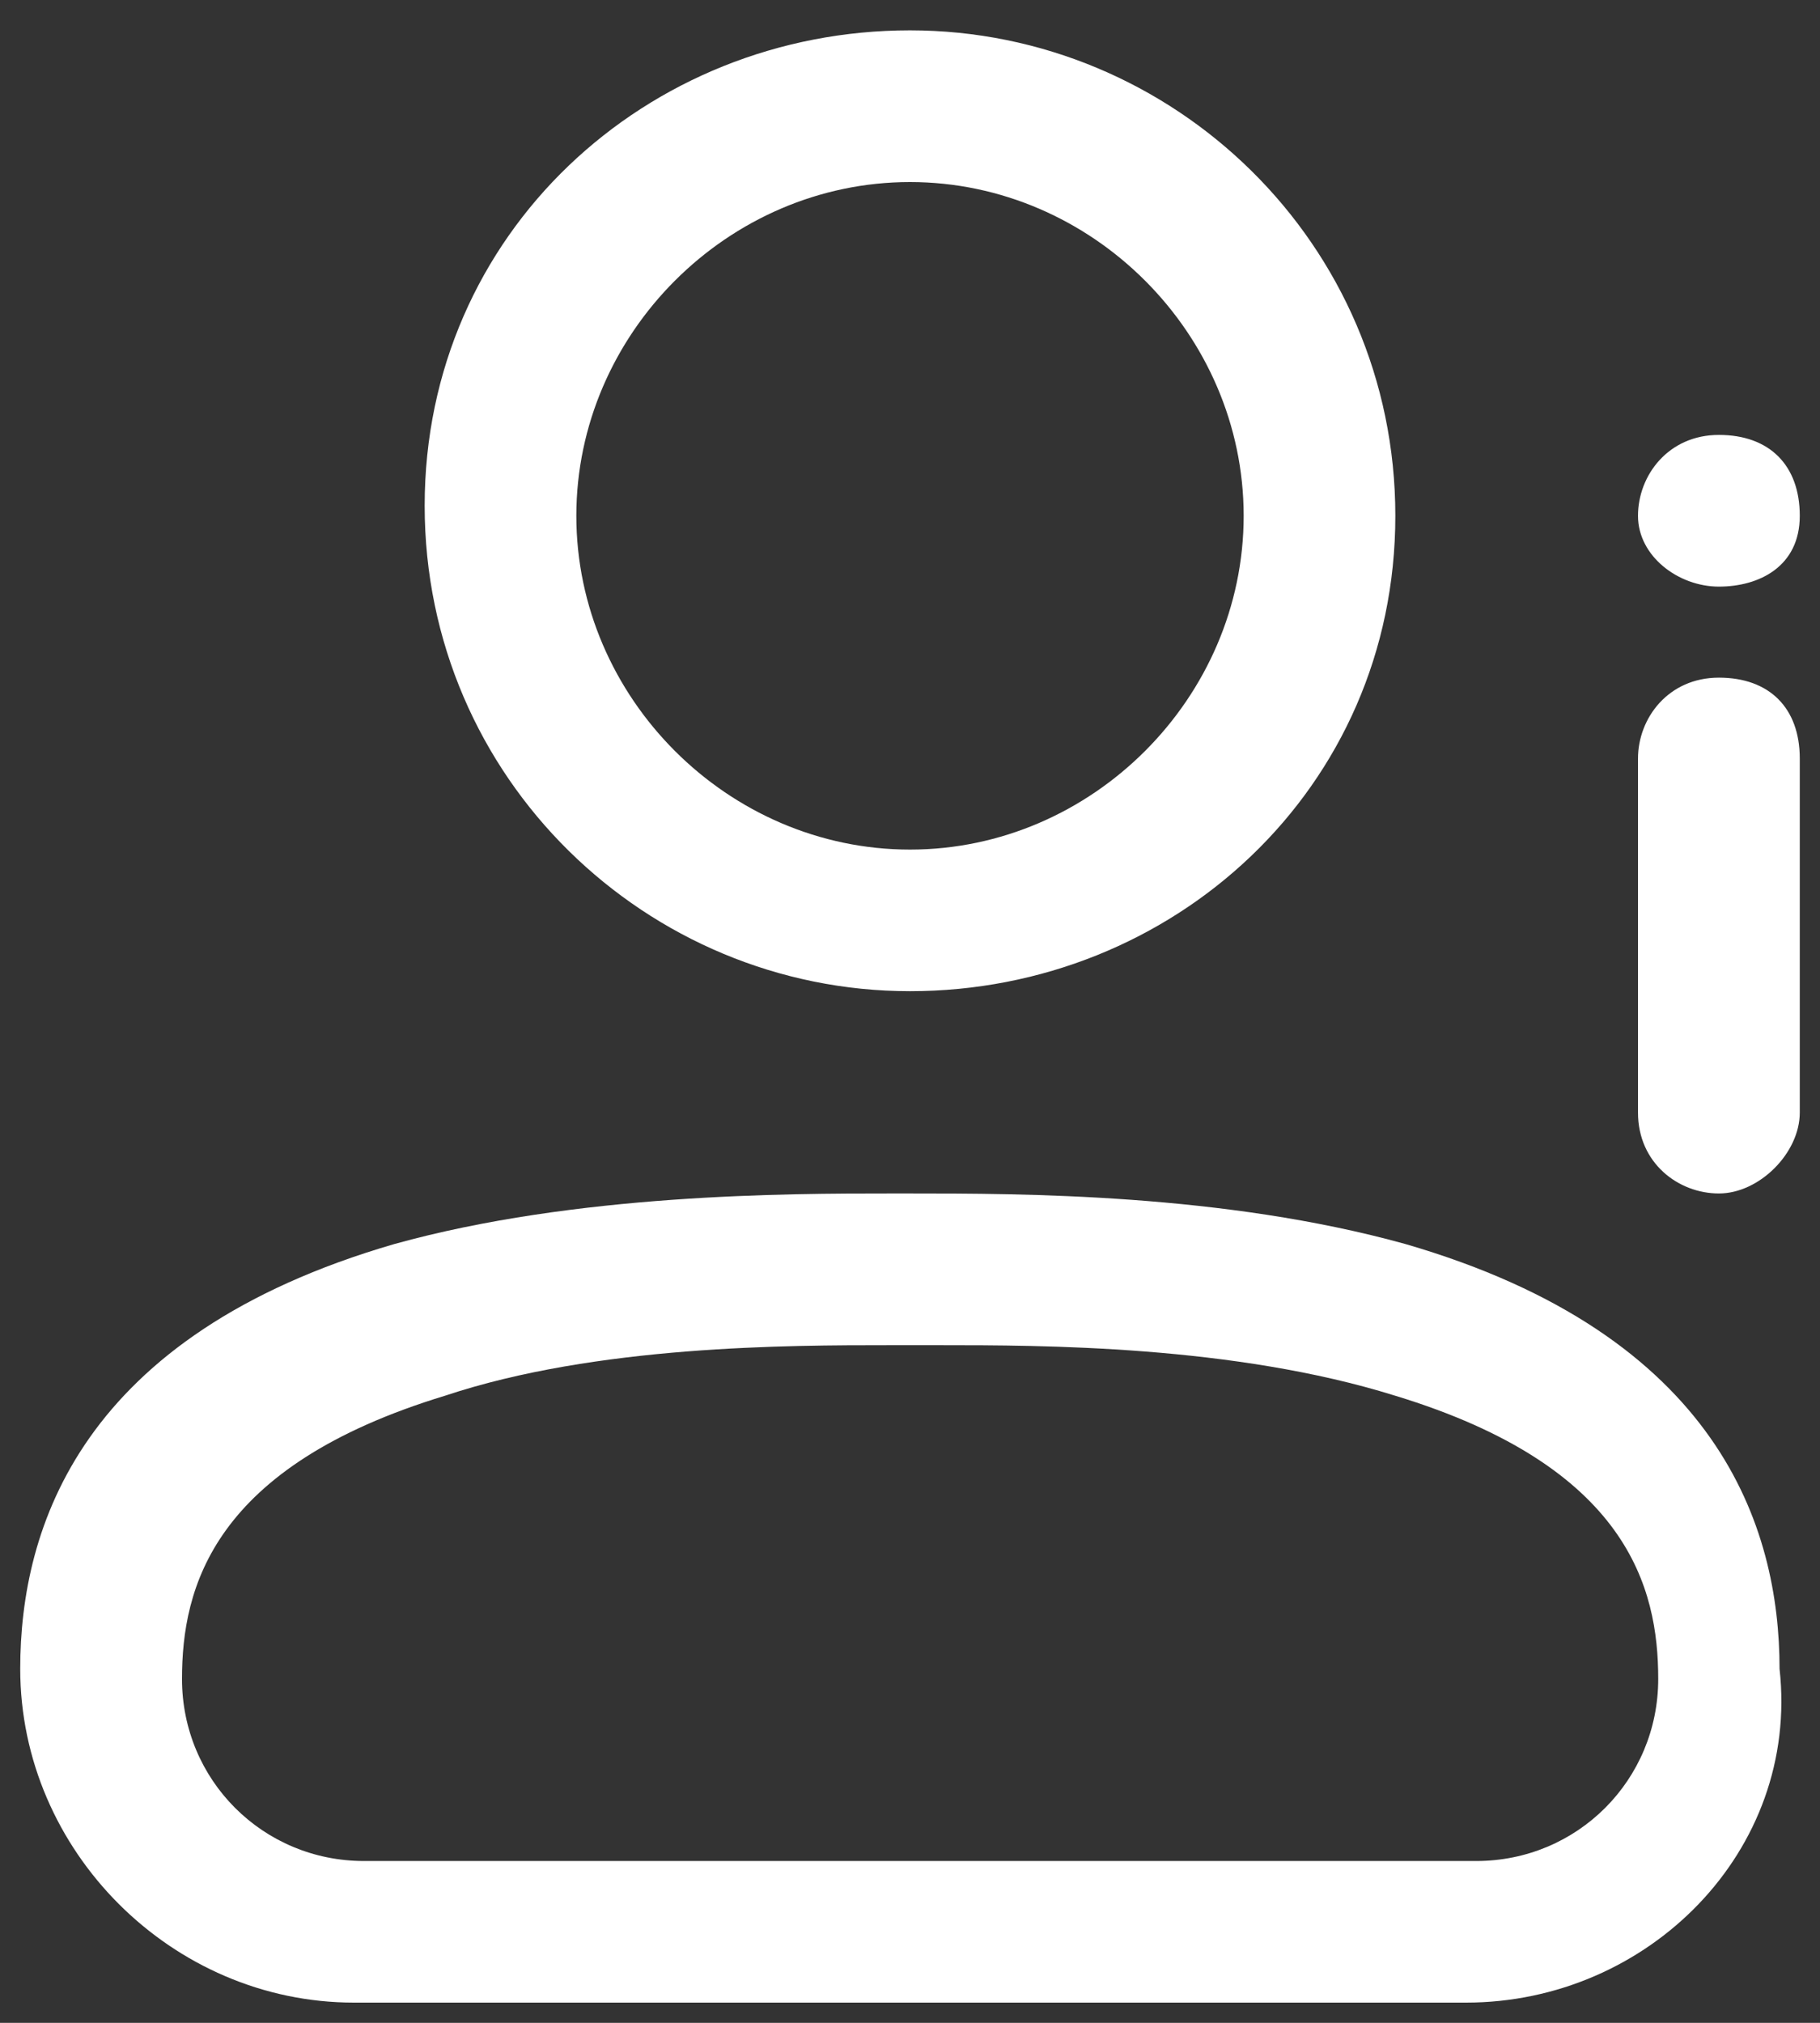 <svg width="18" height="20" viewBox="0 0 18 20" fill="none" xmlns="http://www.w3.org/2000/svg">
<rect x="0" y="0" width="18" height="20" fill="#333333" stroke="none"/>
<path d="M14.5 19.8H3.5C1.7 19.8 0.2 18.3 0.2 16.5C0.2 15.1 0.8 13.2 3.9 12.3C5.7 11.8 7.8 11.8 8.8 11.8H9C10.1 11.8 12.1 11.8 13.9 12.3C17 13.2 17.6 15.1 17.6 16.5C17.8 18.3 16.3 19.8 14.5 19.8ZM8.8 13.3C7.8 13.3 5.9 13.3 4.4 13.8C2.1 14.5 1.8 15.7 1.8 16.6C1.8 17.6 2.6 18.4 3.6 18.4H14.6C15.6 18.4 16.4 17.6 16.4 16.6C16.4 15.7 16.1 14.5 13.8 13.8C12.2 13.3 10.3 13.3 9.3 13.3H9.1C8.8 13.3 8.8 13.3 8.8 13.3ZM17 11.8C16.6 11.8 16.2 11.5 16.2 11V7.5C16.2 7.1 16.5 6.7 17 6.7C17.5 6.7 17.8 7 17.8 7.5V11C17.8 11.4 17.4 11.8 17 11.8ZM9 9.8C6.4 9.8 4.2 7.7 4.2 5C4.2 2.3 6.4 0.3 9 0.3C11.6 0.3 13.8 2.4 13.8 5.1C13.8 7.8 11.6 9.8 9 9.8ZM9 1.8C7.2 1.8 5.7 3.3 5.7 5.1C5.7 6.9 7.2 8.4 9 8.4C10.8 8.4 12.3 6.9 12.3 5.1C12.3 3.3 10.8 1.8 9 1.8ZM17 5.8C16.6 5.8 16.2 5.5 16.2 5.1C16.2 4.7 16.5 4.3 17 4.3C17.5 4.3 17.8 4.6 17.8 5.1C17.8 5.6 17.4 5.8 17 5.8Z" fill="white"/>
</svg>
